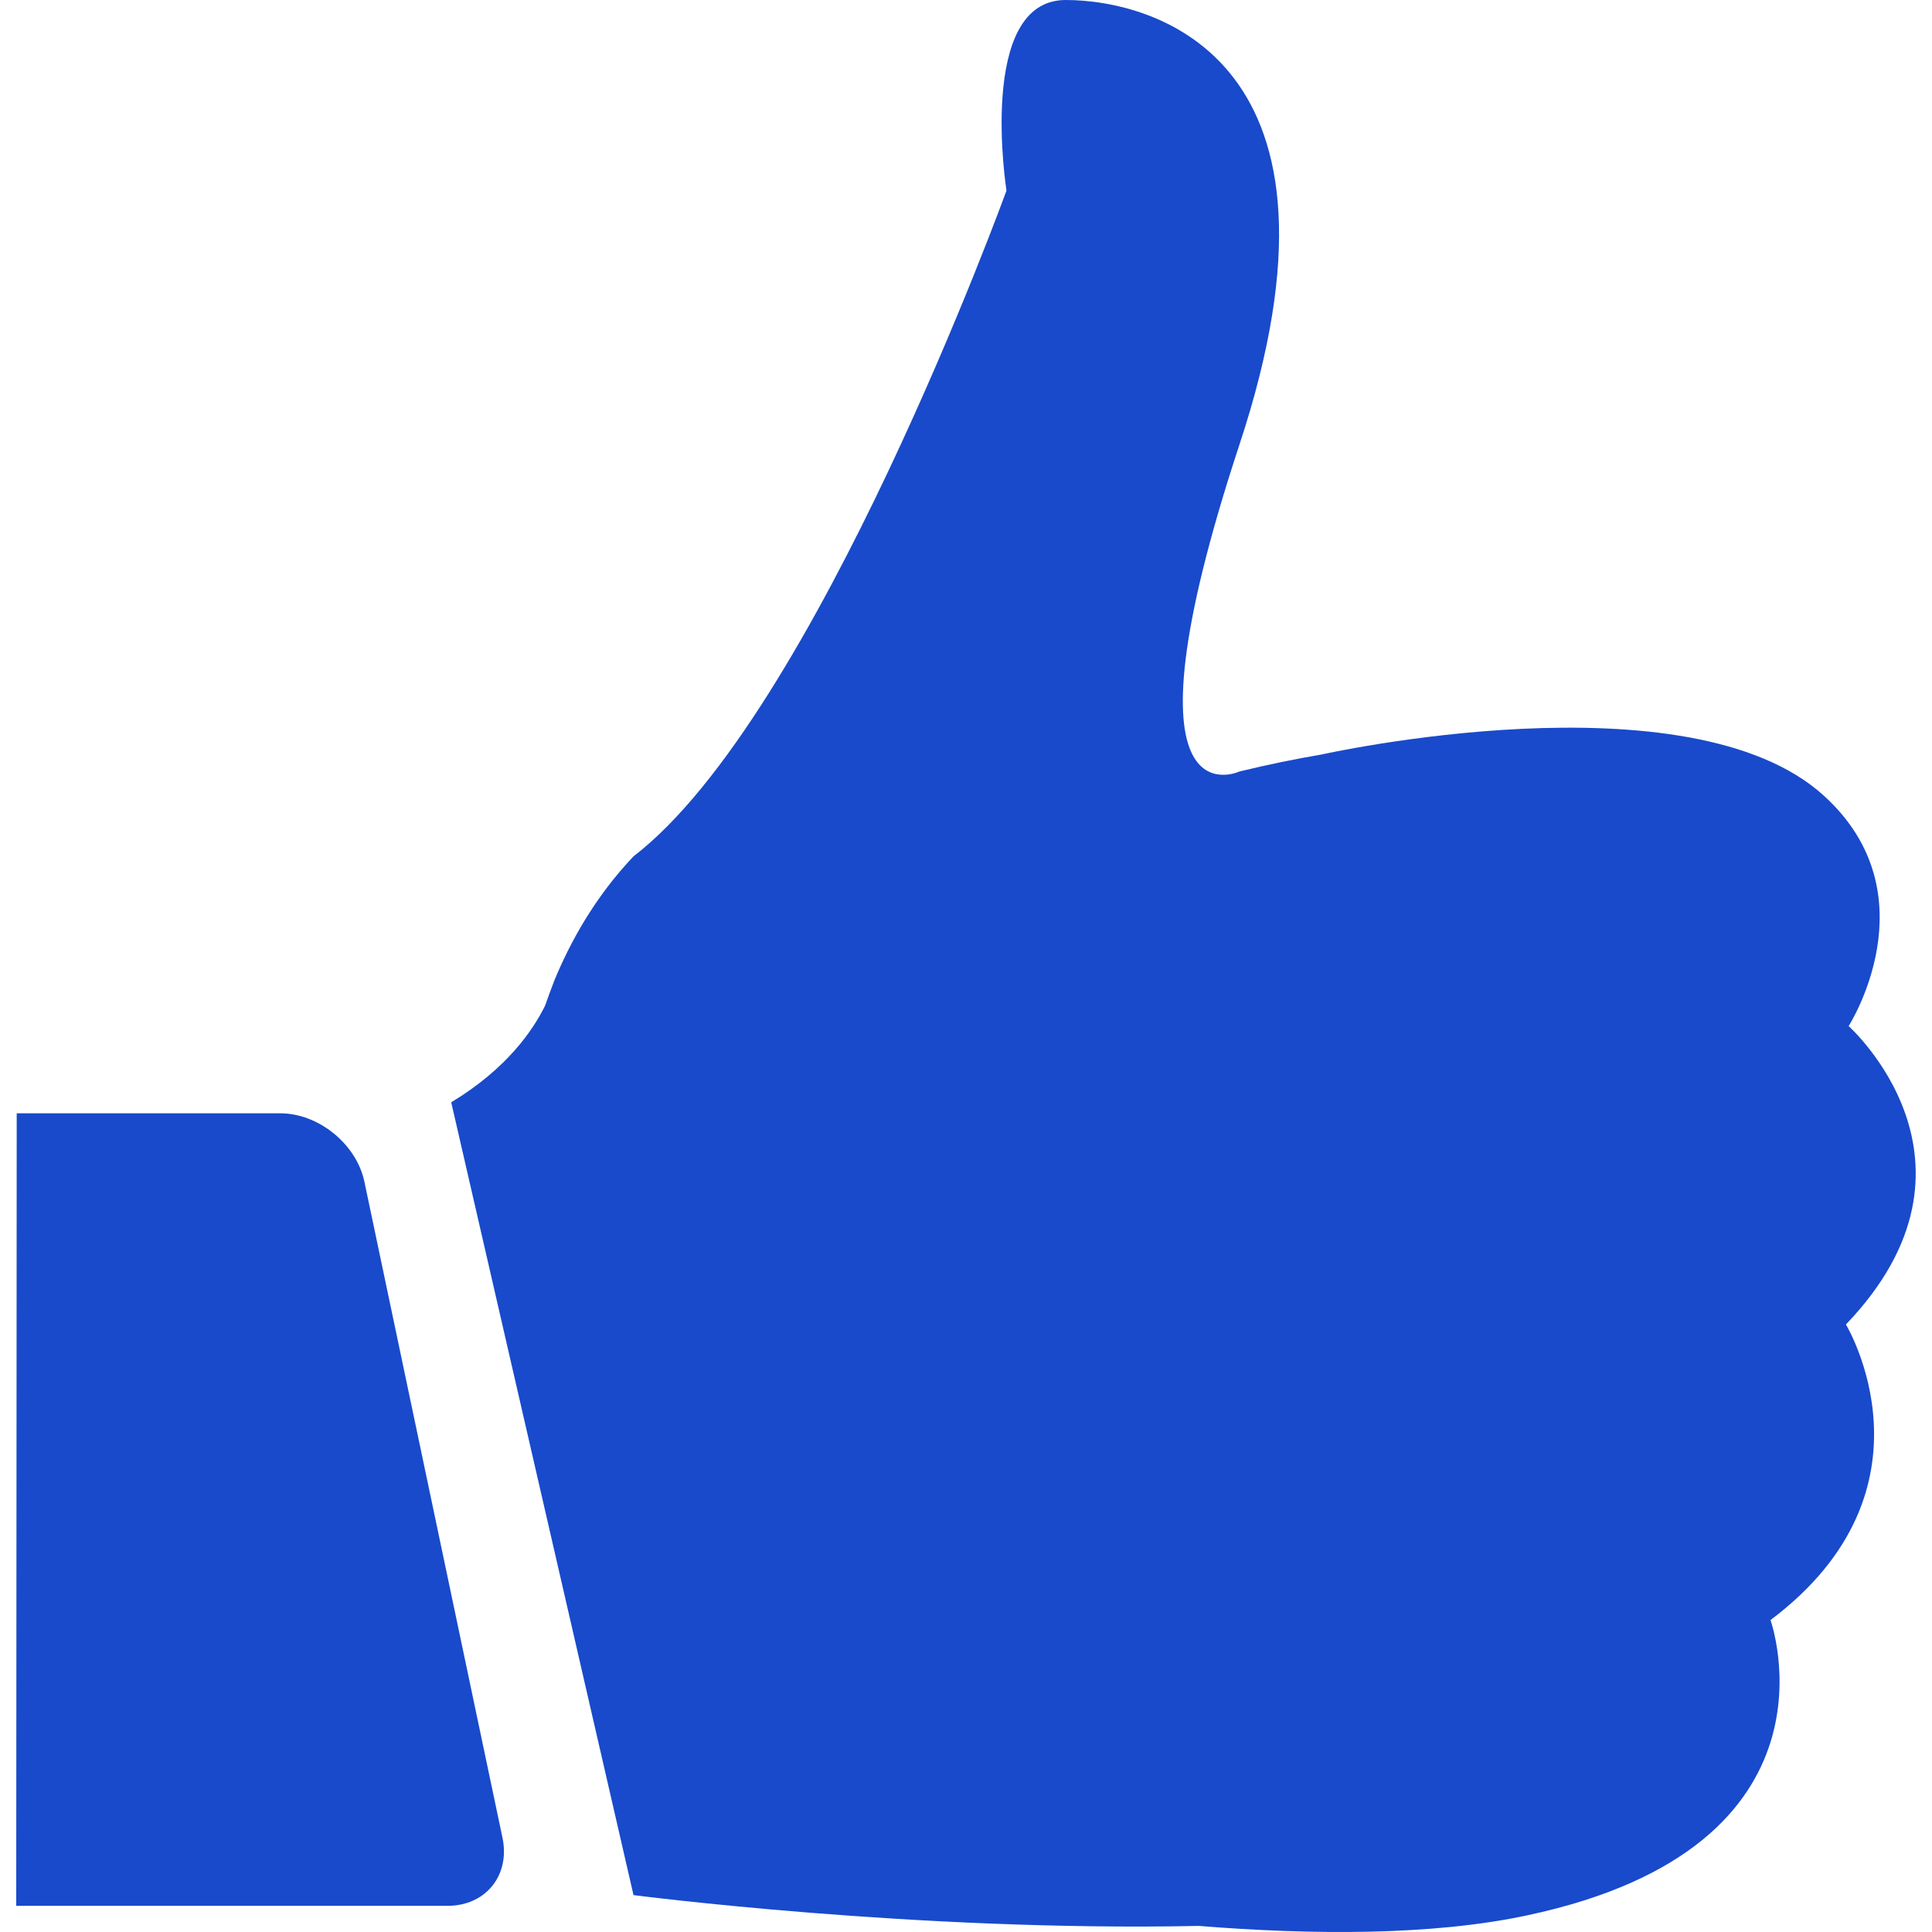 <?xml version="1.0" encoding="UTF-8"?> <svg xmlns="http://www.w3.org/2000/svg" width="20" height="20" viewBox="0 0 20 20" fill="none"> <g clip-path="url(#clip0)"> <path d="M11.032 0C10.108 0 10.419 1.973 10.419 1.973C10.419 1.973 8.446 7.415 6.558 8.865C6.154 9.29 5.9 9.76 5.741 10.144C5.704 10.238 5.672 10.328 5.643 10.41C5.516 10.667 5.247 11.063 4.671 11.411L6.558 19.618C6.558 19.618 9.479 19.998 12.409 19.937C13.581 20.031 14.823 20.039 15.812 19.827C19.17 19.112 18.328 16.771 18.328 16.771C20.138 15.41 19.109 13.711 19.109 13.711C20.718 12.032 19.137 10.622 19.137 10.622C19.137 10.622 20.007 9.266 18.884 8.24C17.483 6.958 13.679 7.811 13.679 7.811C13.414 7.856 13.132 7.913 12.829 7.987C12.829 7.987 11.514 8.6 12.829 4.608C14.149 0.617 11.955 0 11.032 0Z" fill="#184ACB"></path> <path d="M5.202 19.026L3.772 12.232C3.69 11.844 3.298 11.525 2.902 11.525H0.173L0.168 19.729H4.626C5.026 19.733 5.283 19.414 5.202 19.026Z" fill="#184ACB"></path> </g> <defs> <clipPath id="clip0"> <rect width="20" height="20" fill="white"></rect> </clipPath> </defs> </svg> 